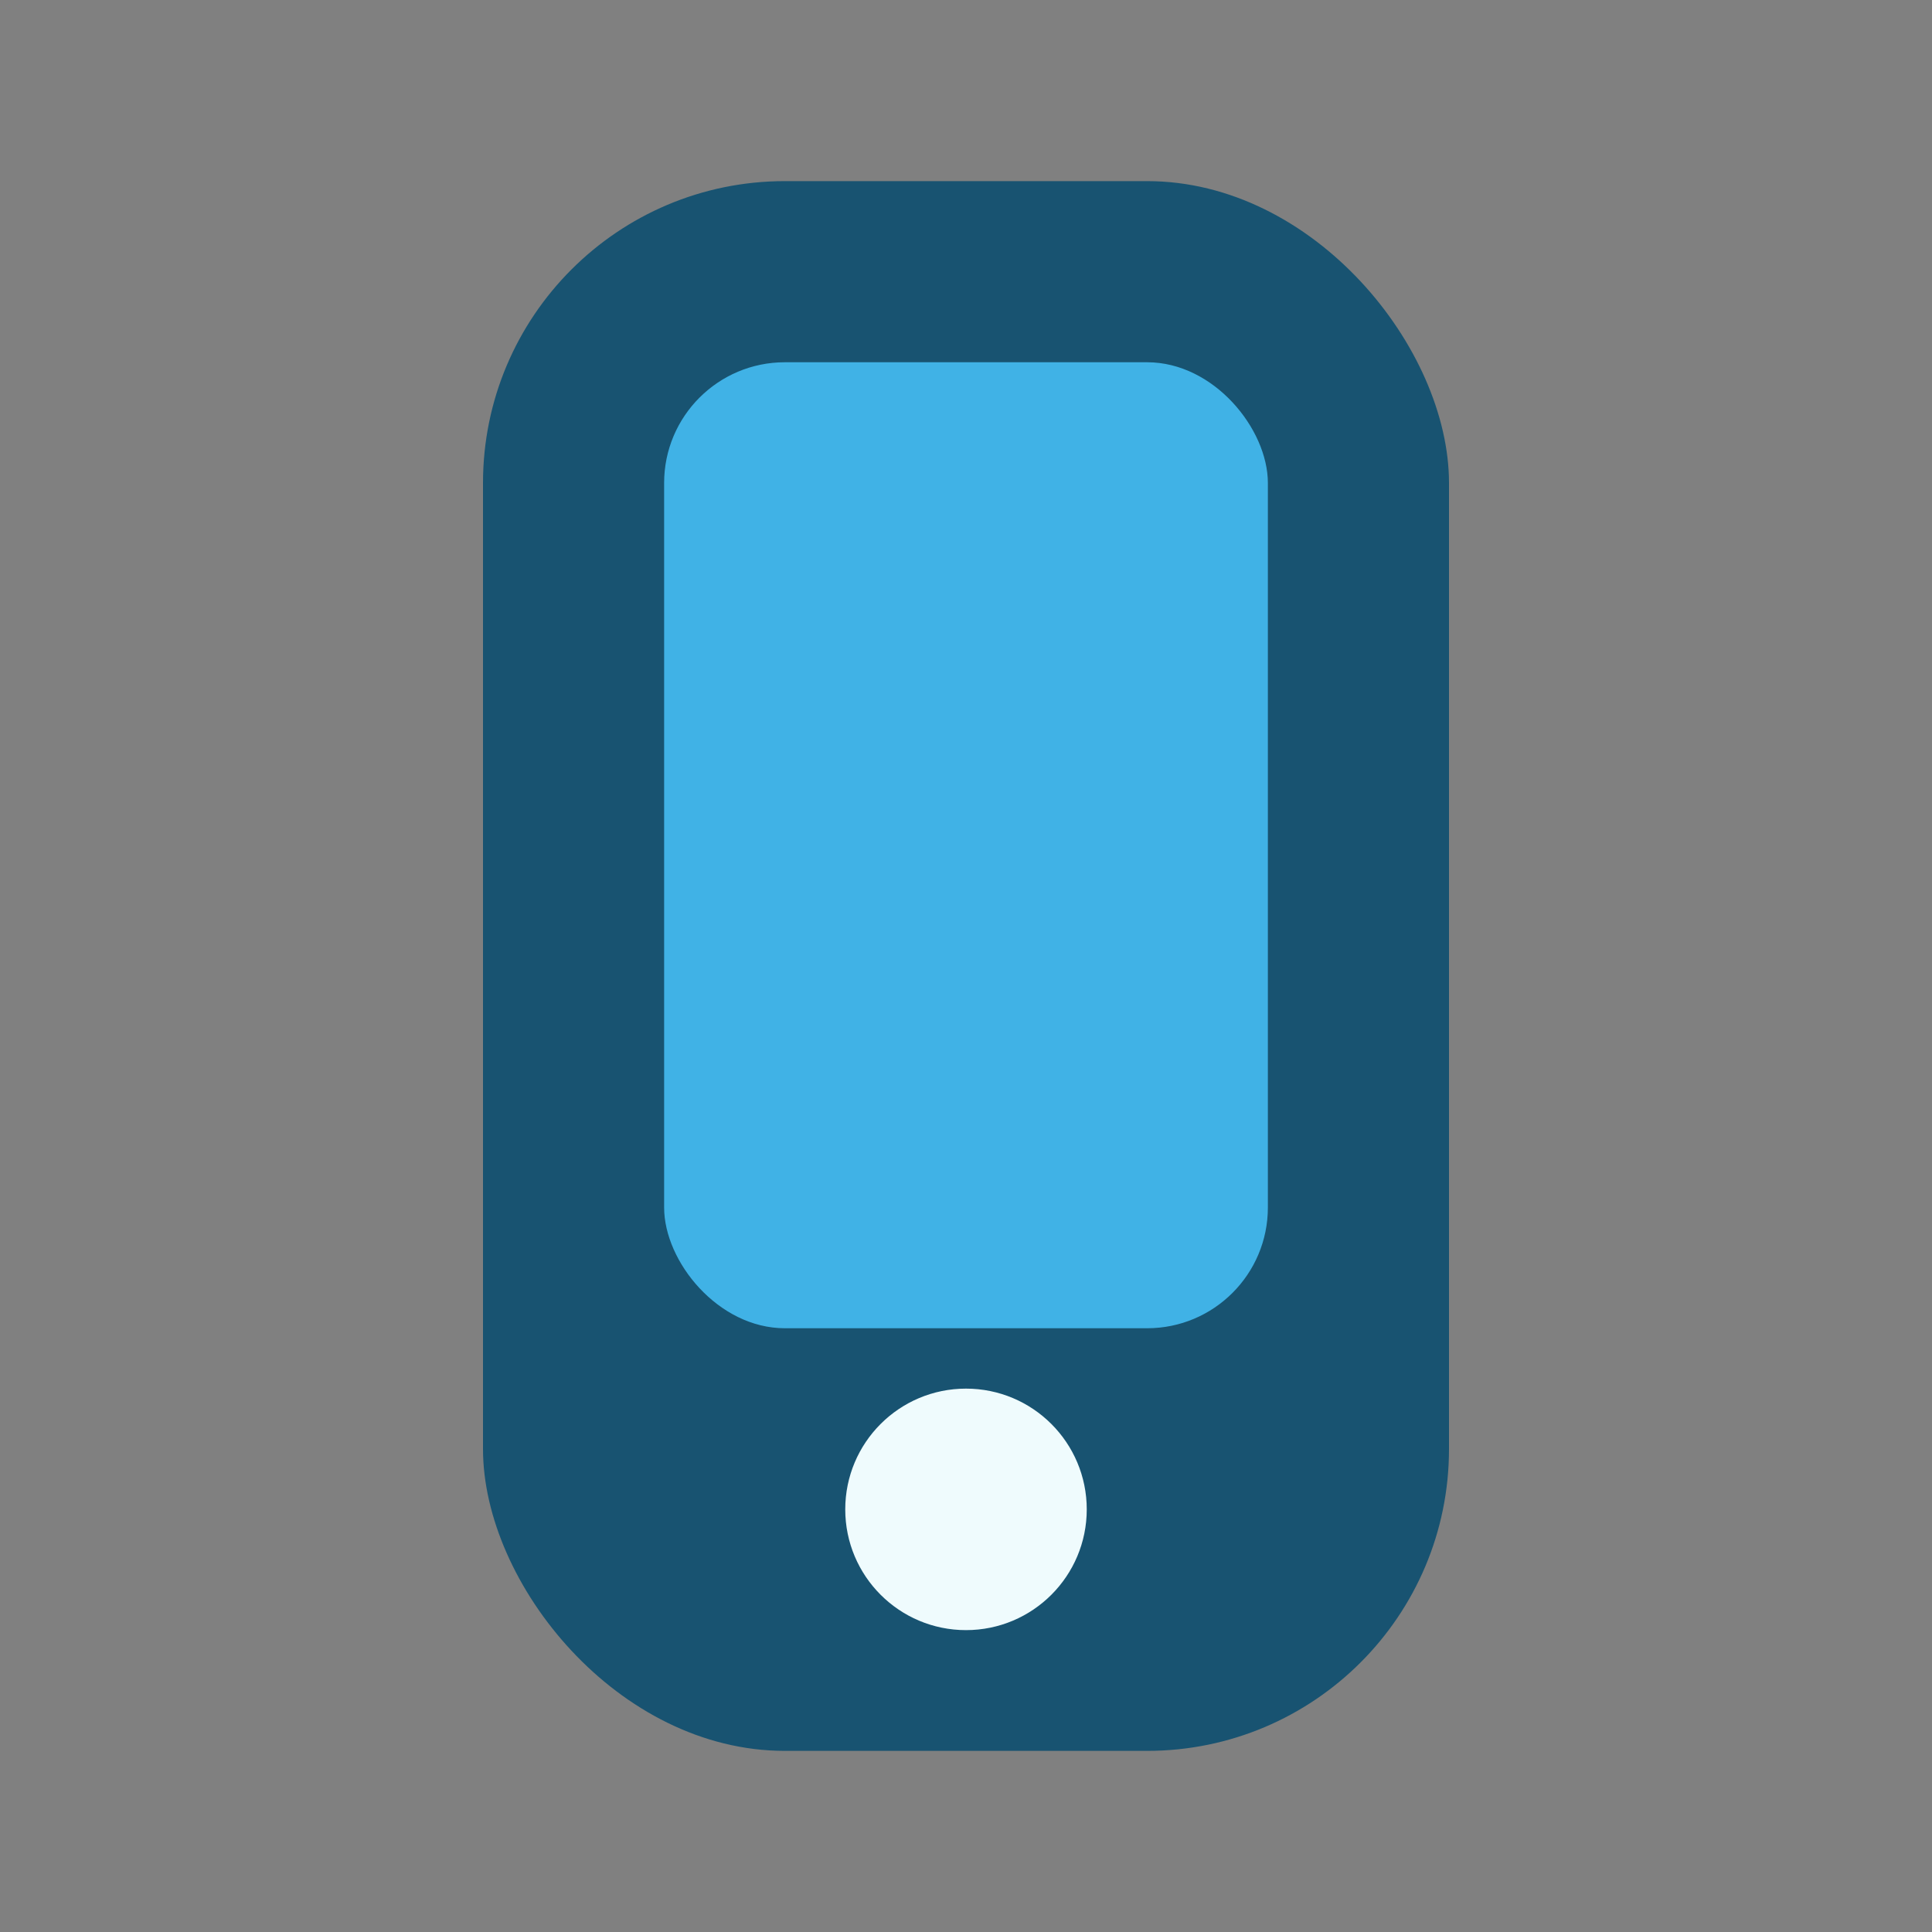 <?xml version="1.0" encoding="UTF-8"?>
<svg xmlns="http://www.w3.org/2000/svg" width="32" height="32" viewBox="0 0 32 32"><rect x="0" y="0" width="32" height="32" fill="#808080" stroke="none"/><rect x="8" y="3" width="16" height="26" rx="5" fill="#185371"/><rect x="11" y="6" width="10" height="16" rx="2" fill="#40B2E6"/><circle cx="16" cy="25" r="2" fill="#EFFBFD"/></svg>